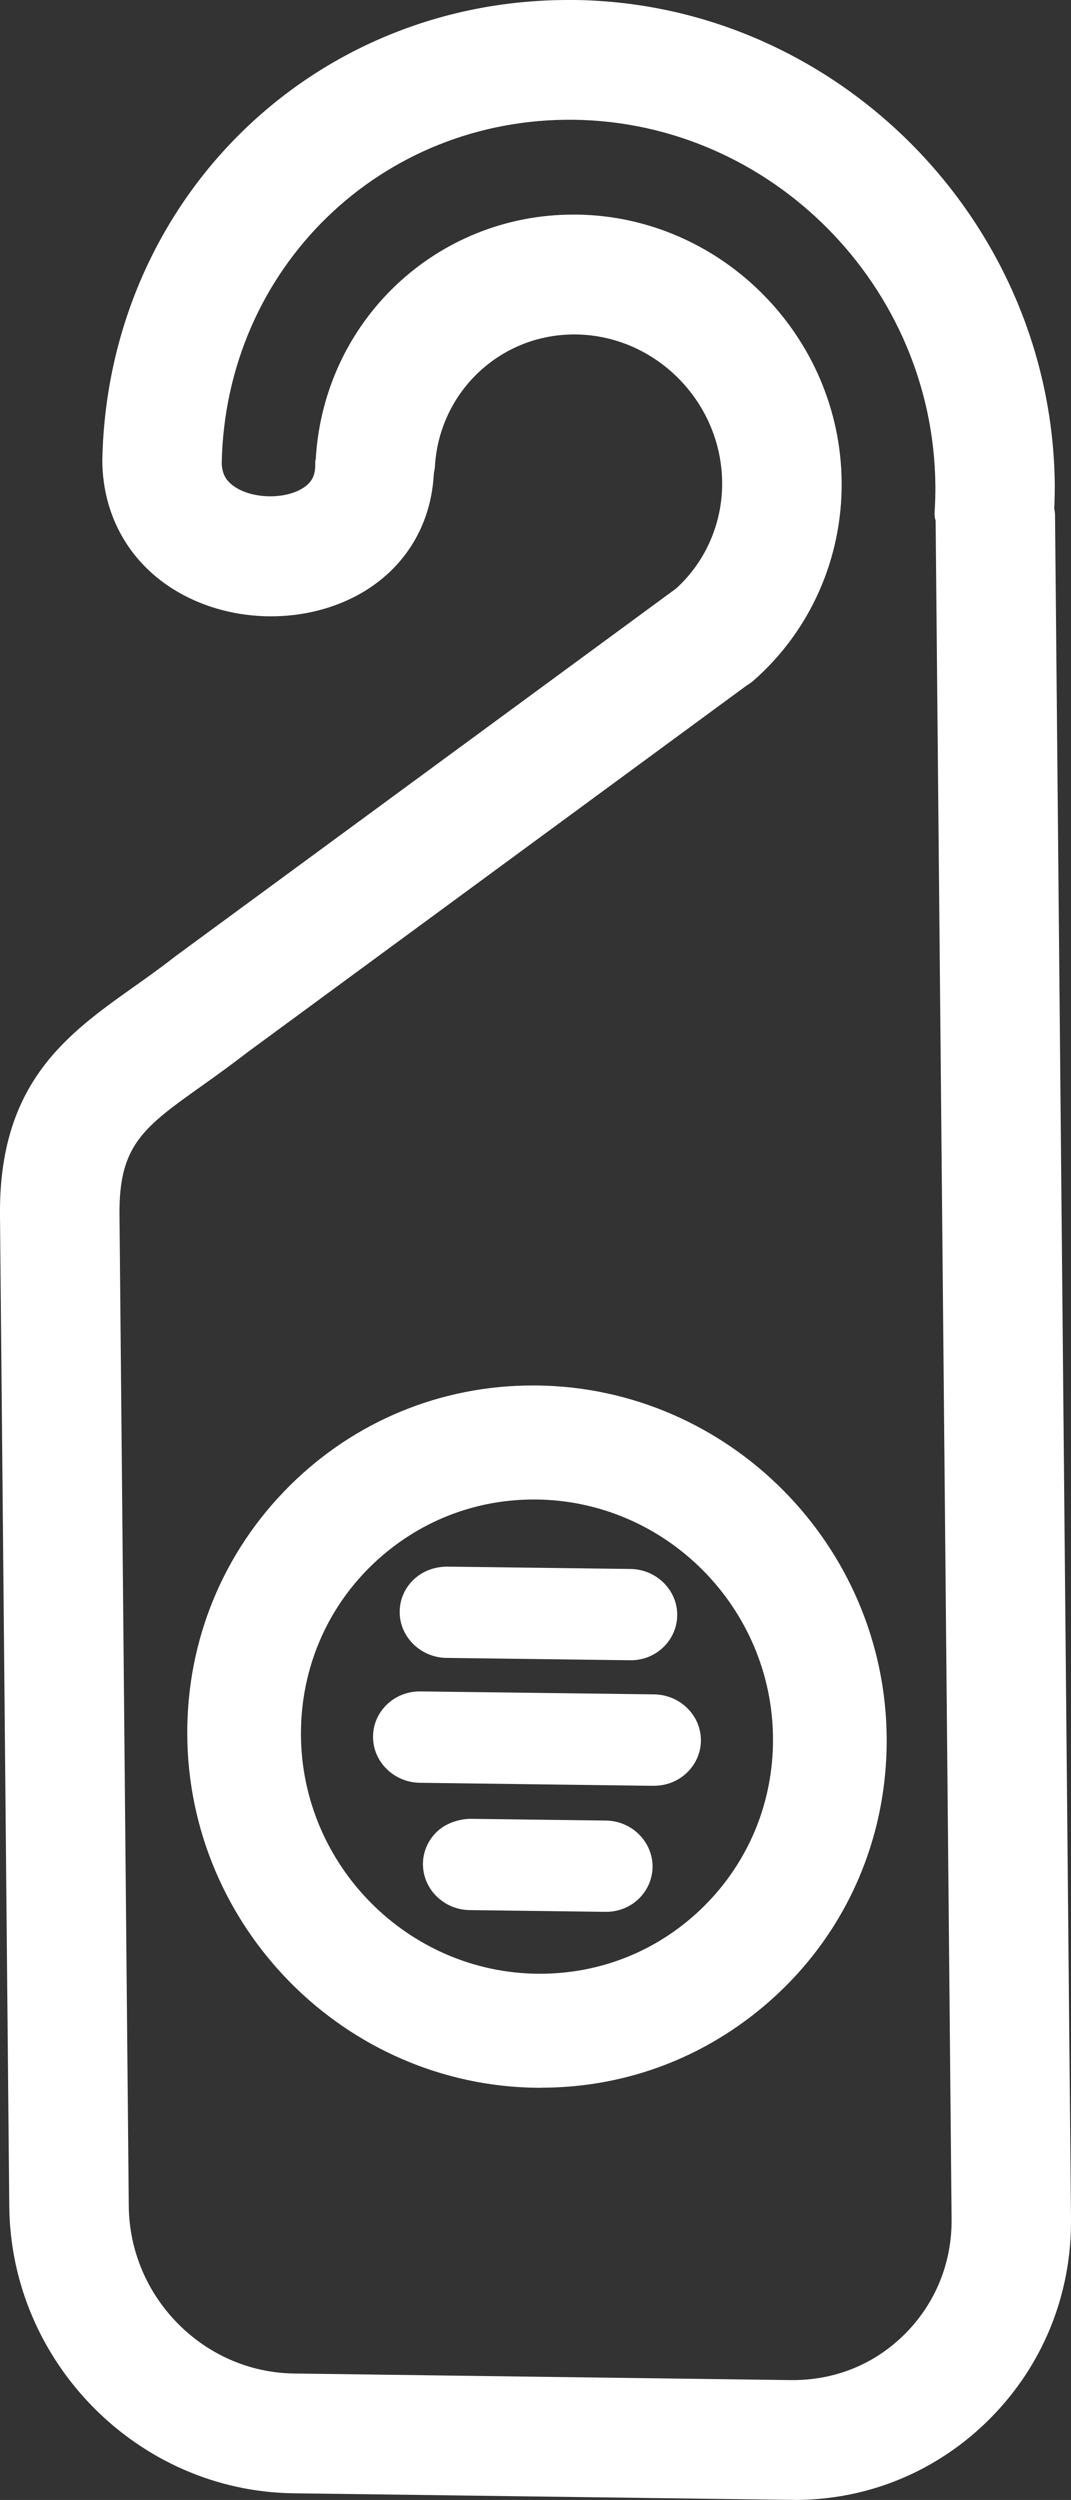 <svg xmlns="http://www.w3.org/2000/svg" fill="white" viewBox="87.99 5.18 123.42 287.86"><rect x="87.99" y="5.18" width="123.42" height="287.86" fill="#333333" stroke="none"/>   <path d="M154.42,32.37c-14.73-.2-26.86,11.22-27.61,25.99,0,.1-.05.17-.05.27.02,2.24-.89,3.87-2.8,4.99-2.79,1.62-7.03,1.59-9.89-.06-1.98-1.15-2.96-2.83-3.03-5.11.47-23.84,19.42-42.27,43.12-41.95,24.06.32,43.83,20.29,44.05,44.53,0,1.06-.02,2.12-.08,3.17-.02.3.08.58.12.87l1.84,195.61c.05,5.69-2.12,11.01-6.1,15-3.99,3.98-9.25,6.11-14.86,6.04l-57.32-.77c-11.72-.15-21.35-9.89-21.46-21.7l-1.07-114.17c-.09-9.33,3.72-12.05,10.7-17,1.61-1.14,3.3-2.36,5.05-3.71,0,0,57.78-42.4,57.78-42.4.2-.12.28-.19.37-.26,6-5.26,9.39-12.9,9.31-20.98-.14-15.42-12.74-28.14-28.07-28.34M167.46,74.85l-57.69,42.34c-1.77,1.39-3.41,2.55-4.95,3.65-7.46,5.29-14.5,10.31-14.37,24.23l1.07,114.17c.16,16.64,13.74,30.35,30.27,30.57l57.32.76c6.59.09,12.85-1.97,18.01-5.85,1.1-.83,2.14-1.73,3.13-2.72,5.66-5.66,8.74-13.22,8.66-21.29l-1.84-196.15c0-.18-.09-.34-.11-.52.05-.99.09-1.99.08-2.99-.27-29.05-23.99-53.01-52.86-53.4-28.57-.38-51.4,21.81-51.97,50.52.03,5.6,2.78,10.31,7.51,13.05,5.64,3.26,13.16,3.29,18.71.07.53-.31,1.04-.65,1.52-1.01,3.45-2.6,5.39-6.49,5.55-10.94.02-.15.1-.28.11-.43.5-10.05,8.75-17.82,18.78-17.69,10.52.14,19.17,8.88,19.26,19.47.05,5.45-2.22,10.58-6.21,14.15"/>   <path d="M179.53,293.03c-.15,0-.29,0-.44,0l-57.32-.76c-17.86-.24-32.54-15.05-32.71-33.02l-1.07-114.17c-.14-15.23,7.77-20.84,15.41-26.26l.3-.21c1.42-1.01,2.93-2.09,4.56-3.36l57.65-42.31c3.41-3.1,5.34-7.55,5.3-12.22-.09-9.26-7.64-16.9-16.83-17.03-.07,0-.15,0-.22,0-8.59,0-15.63,6.7-16.06,15.35l-.12.7c-.26,5.1-2.57,9.54-6.51,12.51-.56.42-1.15.82-1.77,1.18-6.28,3.65-14.8,3.62-21.18-.07-5.52-3.19-8.71-8.72-8.74-15.17.59-29.89,24.12-53.01,53.71-53.01.26,0,.51,0,.76,0,30.2.41,55.01,25.46,55.29,55.84,0,.93-.02,1.86-.06,2.78.04.13.09.39.09.7l1.84,196.17c.08,8.73-3.25,16.92-9.39,23.06-1.07,1.07-2.21,2.06-3.39,2.95-5.52,4.16-12.12,6.36-19.09,6.36ZM154.15,38.75c.09,0,.19,0,.28,0,11.85.16,21.59,10,21.7,21.92.05,6.13-2.51,11.96-7.03,16.01l-.19.15-57.69,42.34c-1.63,1.28-3.2,2.4-4.68,3.45l-.3.21c-7.22,5.12-13.45,9.54-13.33,22.19l1.07,114.17c.15,15.3,12.64,27.92,27.84,28.13l57.32.76c6.01.14,11.73-1.78,16.49-5.36,1-.75,1.97-1.59,2.87-2.5,5.19-5.19,8.01-12.12,7.94-19.52l-1.84-195.92c-.04-.16-.07-.31-.09-.46l-.03-.21v-.21c.05-.94.09-1.9.08-2.85-.26-27.73-22.88-50.58-50.43-50.95-27.09-.34-48.92,20.77-49.47,48.1.03,4.66,2.26,8.54,6.28,10.86,4.9,2.84,11.43,2.87,16.24.08.45-.26.88-.54,1.28-.85,2.81-2.12,4.43-5.34,4.57-9.05l.13-.73c.68-11.15,9.82-19.78,20.97-19.78ZM133.24,58.35h0s0,0,0,0ZM179.42,284.18c-.1,0-.21,0-.31,0l-57.32-.76c-13.06-.18-23.77-11.01-23.9-24.15l-1.07-114.17c-.1-10.63,4.61-13.97,11.74-19.04,1.58-1.12,3.25-2.32,4.96-3.65,0,0,0,0,0,0,0,0,2.1-1.55,57.84-42.45,5.66-4.91,8.75-11.87,8.68-19.23-.13-14.1-11.63-25.71-25.64-25.9h0c-.11,0-.23,0-.34,0-13.25,0-24.1,10.33-24.77,23.65l-.05.41c-.05,2.95-1.43,5.32-4.01,6.84-3.57,2.07-8.76,2.04-12.37-.04-2.7-1.56-4.18-4.05-4.26-7.18.5-25.34,20.68-44.81,45.62-44.48,25.4.34,46.25,21.41,46.49,46.98,0,1.12-.02,2.24-.09,3.34.05.07.08.22.1.38l1.86,195.92c.06,6.35-2.36,12.31-6.83,16.76-4.37,4.37-10.16,6.76-16.33,6.76ZM174.09,84.07s-57.16,41.96-57.59,42.28c-1.73,1.34-3.45,2.58-5.08,3.74-6.89,4.89-9.74,6.91-9.66,14.96l1.07,114.17c.1,10.48,8.63,19.12,19.03,19.26l57.32.76c5.04.03,9.59-1.82,13.09-5.31,3.52-3.52,5.43-8.21,5.38-13.23l-1.84-195.61c-.06-.07-.15-.52-.11-1.06.06-.97.09-1.97.08-2.97-.21-22.9-18.88-41.78-41.62-42.09-22.25-.28-40.18,17.06-40.62,39.53.04,1.33.56,2.21,1.8,2.92,2.07,1.19,5.4,1.22,7.41.05,1.14-.67,1.58-1.47,1.57-2.83v-.35s.06-.27.06-.27c.93-15.89,13.89-28.13,29.69-28.13.14,0,.27,0,.41,0,16.67.22,30.35,14.03,30.5,30.79.08,8.8-3.62,17.13-10.15,22.86-.21.17-.36.3-.71.52Z"/>   <path d="M179.54,205.38c.07,16.42-13.2,29.66-29.55,29.54-16.36-.13-29.72-13.59-29.79-30.01-.04-9.69,4.56-18.28,11.7-23.66,4.96-3.74,11.14-5.93,17.85-5.88,16.36.13,29.72,13.59,29.79,30.01M149.72,167.19c-20.86-.17-37.76,16.73-37.68,37.66.09,20.93,17.13,38.1,37.98,38.26,8.54.07,16.43-2.73,22.75-7.49,9.11-6.86,14.98-17.82,14.93-30.17-.08-20.93-17.13-38.09-37.98-38.26"/>   <path d="M150.33,245.58h-.33c-22.2-.18-40.34-18.45-40.43-40.73-.04-10.82,4.14-20.95,11.76-28.55,7.51-7.48,17.47-11.59,28.08-11.59h.33c22.21.18,40.34,18.45,40.43,40.72.05,12.77-5.75,24.49-15.91,32.15-6.94,5.23-15.21,7.99-23.93,7.99ZM149.41,169.65c-9.29,0-18.02,3.6-24.6,10.15-6.68,6.65-10.35,15.54-10.31,25.03.08,19.59,16.02,35.65,35.54,35.81,7.61.07,15.09-2.36,21.24-6.99,8.91-6.71,13.99-16.99,13.95-28.19-.08-19.58-16.02-35.64-35.53-35.8h-.29ZM150.23,237.39h-.26c-17.7-.14-32.16-14.71-32.23-32.47-.04-10.18,4.58-19.53,12.69-25.64,5.61-4.23,12.25-6.43,19.35-6.37,17.7.14,32.16,14.71,32.23,32.47h0c.04,8.62-3.3,16.71-9.38,22.76-5.99,5.97-13.94,9.25-22.4,9.25ZM149.52,177.84c-5.88,0-11.45,1.86-16.13,5.38-6.85,5.17-10.75,13.07-10.72,21.68.06,15.07,12.33,27.43,27.34,27.55,7.26.05,14.02-2.72,19.14-7.81,5.14-5.12,7.95-11.96,7.92-19.25-.06-15.07-12.33-27.43-27.34-27.55h-.22Z"/>   <path d="M136.52,190.79c0,1.54,1.31,2.81,2.94,2.83l21.15.27c.67,0,1.29-.19,1.79-.55.7-.5,1.16-1.3,1.16-2.2,0-1.54-1.32-2.81-2.94-2.83l-21.15-.27c-1.63-.02-2.95,1.21-2.95,2.75"/>   <path d="M160.67,196.35h-.11l-21.13-.27c-2.97-.04-5.39-2.42-5.38-5.3,0-1.38.55-2.68,1.55-3.66,1.04-1.02,2.41-1.53,3.9-1.55l21.15.27c2.97.04,5.39,2.41,5.38,5.3,0,1.66-.83,3.24-2.2,4.21-.91.66-2.01,1-3.16,1ZM139.43,190.5c-.21,0-.33.09-.37.13l-.08.15c0,.14.2.35.51.35l21.15.27.33-.1c.12-.33-.08-.54-.39-.54l-21.15-.27h0Z"/>   <path d="M136.41,202.41c-1.63-.03-2.96,1.21-2.96,2.75,0,1.54,1.32,2.81,2.95,2.83l26.93.35c.67,0,1.3-.2,1.8-.55.71-.5,1.16-1.3,1.16-2.2,0-1.54-1.32-2.81-2.95-2.83l-26.93-.35Z"/>   <path d="M163.38,210.81h-.08l-26.93-.35c-2.98-.04-5.4-2.41-5.39-5.3,0-1.38.55-2.68,1.55-3.67,1.03-1.01,2.43-1.57,3.91-1.55l26.93.34c2.98.04,5.4,2.41,5.39,5.3,0,1.65-.82,3.22-2.2,4.21-.95.67-2.04,1.01-3.18,1.01ZM136.35,204.88c-.2,0-.32.09-.36.13-.08.3.13.51.44.51l26.93.35c.14-.03.28-.05.35-.1.11-.33-.08-.54-.4-.55l-26.94-.34h-.01Z"/>   <path d="M142.13,217.07c-1.62-.02-2.94,1.21-2.94,2.75,0,1.54,1.31,2.81,2.93,2.83l15.65.2c.67,0,1.29-.2,1.78-.55.7-.5,1.15-1.3,1.15-2.2,0-1.54-1.31-2.81-2.93-2.83l-15.65-.2Z"/>   <path d="M157.83,225.32h-.08l-15.65-.2c-2.97-.04-5.37-2.42-5.37-5.3,0-1.37.55-2.67,1.54-3.66,1.02-1.01,2.53-1.52,3.9-1.55l15.65.2c2.97.04,5.37,2.42,5.37,5.3,0,1.65-.82,3.22-2.18,4.2-.93.66-2.03,1.01-3.17,1.01ZM142.09,219.54c-.2,0-.31.09-.35.13-.07.32.14.5.42.51l15.65.2c.16,0,.26-.05.32-.09.11-.36-.1-.54-.38-.55l-15.65-.2h0Z"/></svg>